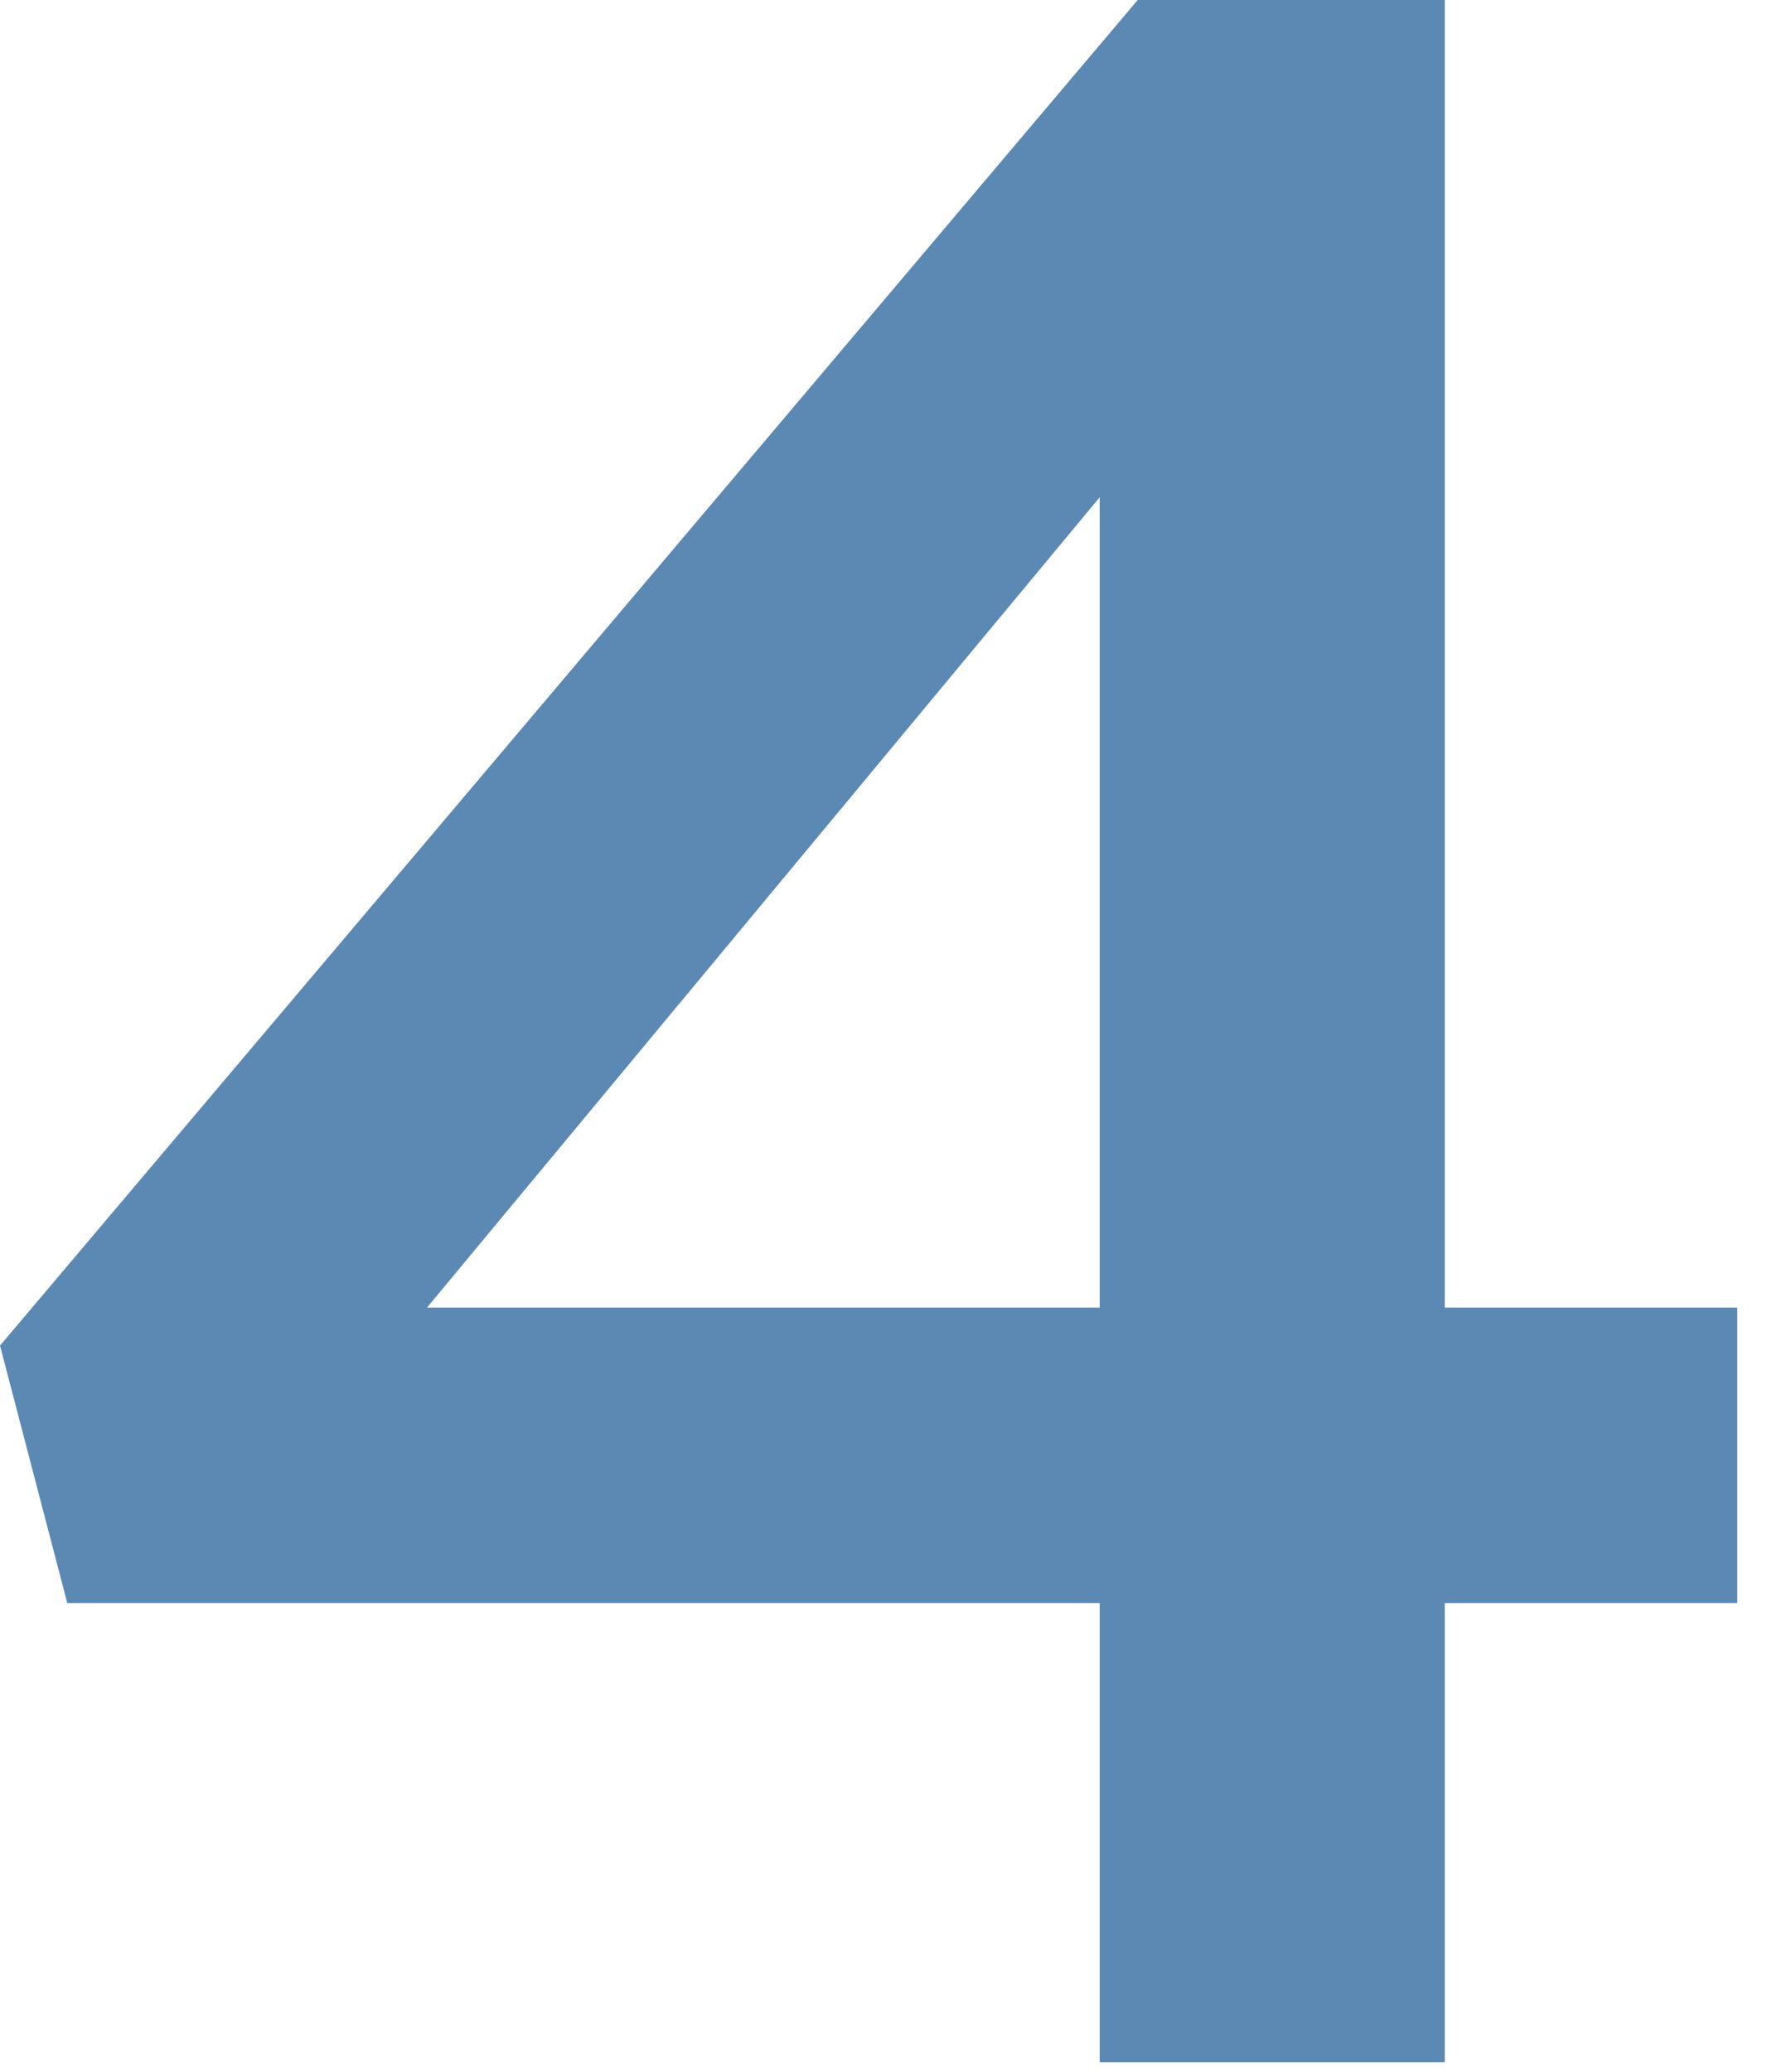 <?xml version="1.0"?>
<svg xmlns="http://www.w3.org/2000/svg" width="58" height="68" viewBox="0 0 58 68" fill="none">
<path d="M36.096 67.68V52.608H2.208L0 44.16L37.344 0H47.424V42.912H57.024V52.608H47.424V67.68H36.096ZM14.016 42.912H36.096V16.32L14.016 42.912Z" fill="#5B89B4"/>
</svg>
